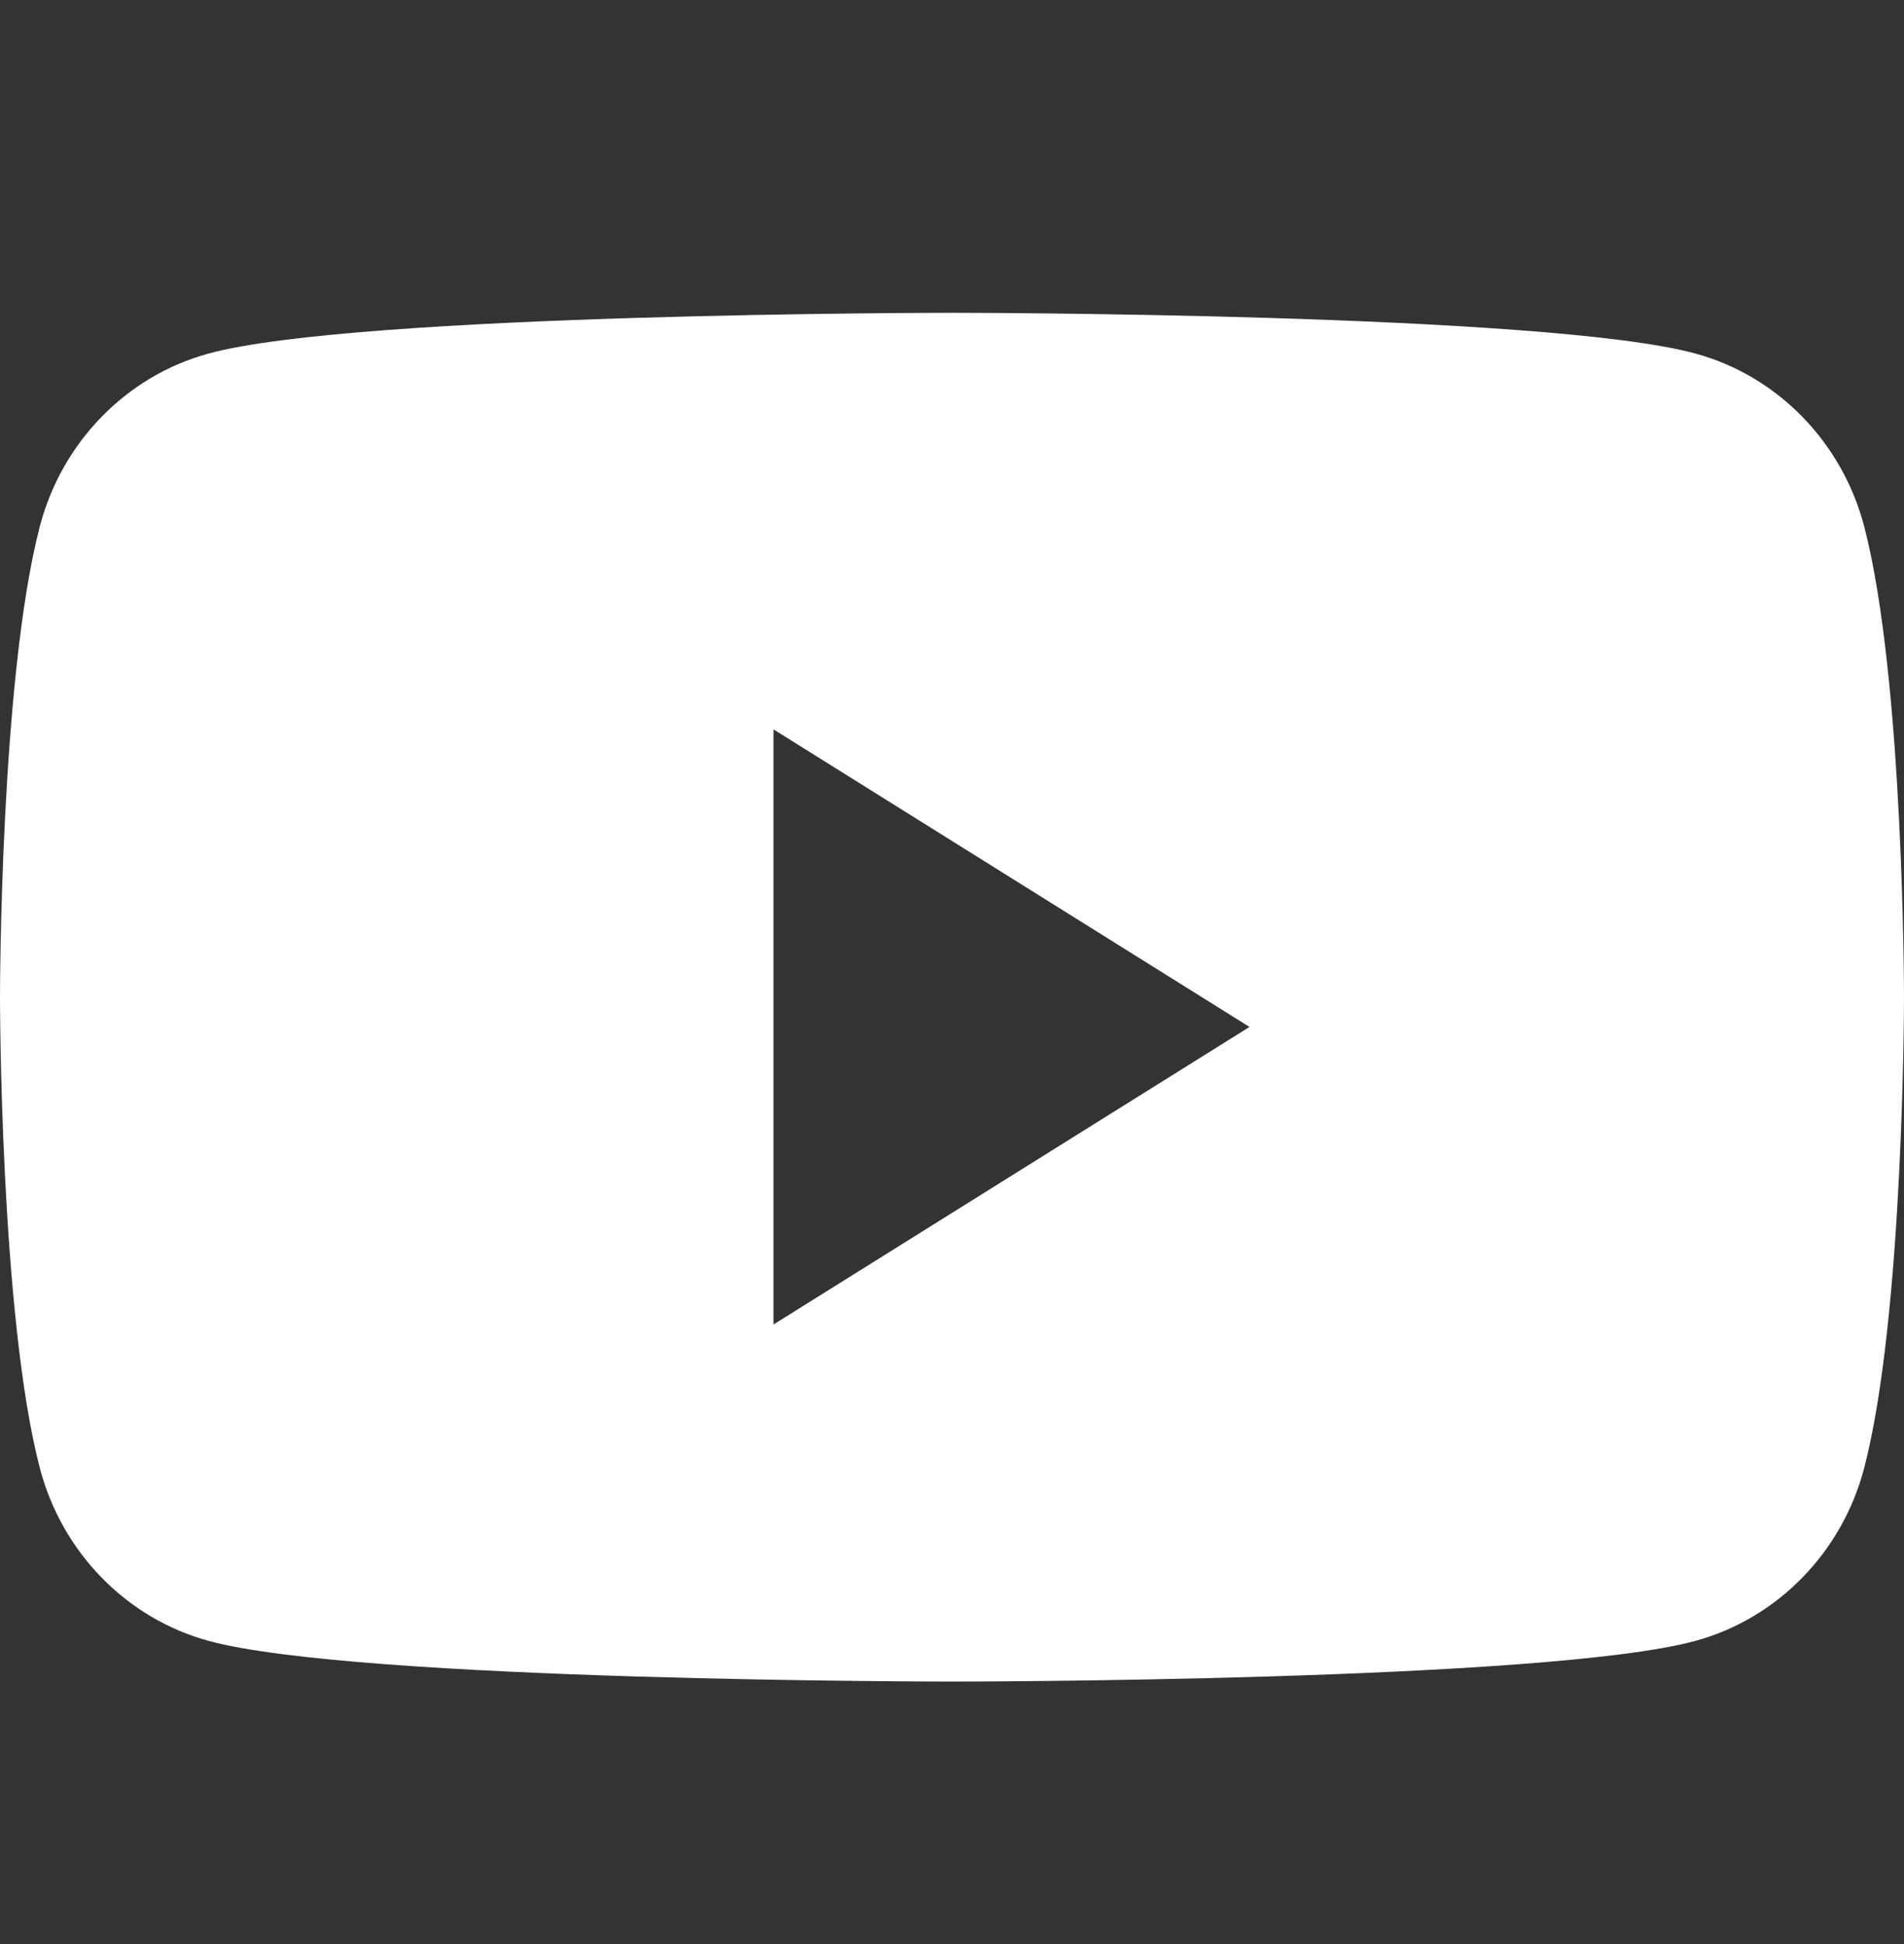 <svg width="48" height="49" viewBox="0 0 48 49" fill="none" xmlns="http://www.w3.org/2000/svg">
<rect x="0" y="0" width="48" height="49" fill="#333333" stroke="none"/>
<path fill-rule="evenodd" clip-rule="evenodd" d="M42.753 8.914C44.818 9.481 46.445 11.151 46.997 13.272C48 17.115 48 25.134 48 25.134C48 25.134 48 33.153 46.997 36.997C46.445 39.118 44.818 40.788 42.753 41.355C39.01 42.384 24 42.384 24 42.384C24 42.384 8.99 42.384 5.247 41.355C3.181 40.788 1.555 39.118 1.003 36.997C0 33.153 0 25.134 0 25.134C0 25.134 0 17.115 1.003 13.272C1.555 11.151 3.181 9.481 5.247 8.914C8.99 7.884 24 7.884 24 7.884C24 7.884 39.01 7.884 42.753 8.914ZM19.5 18.384V33.384L31.5 25.884L19.5 18.384Z" fill="white"/>
</svg>
